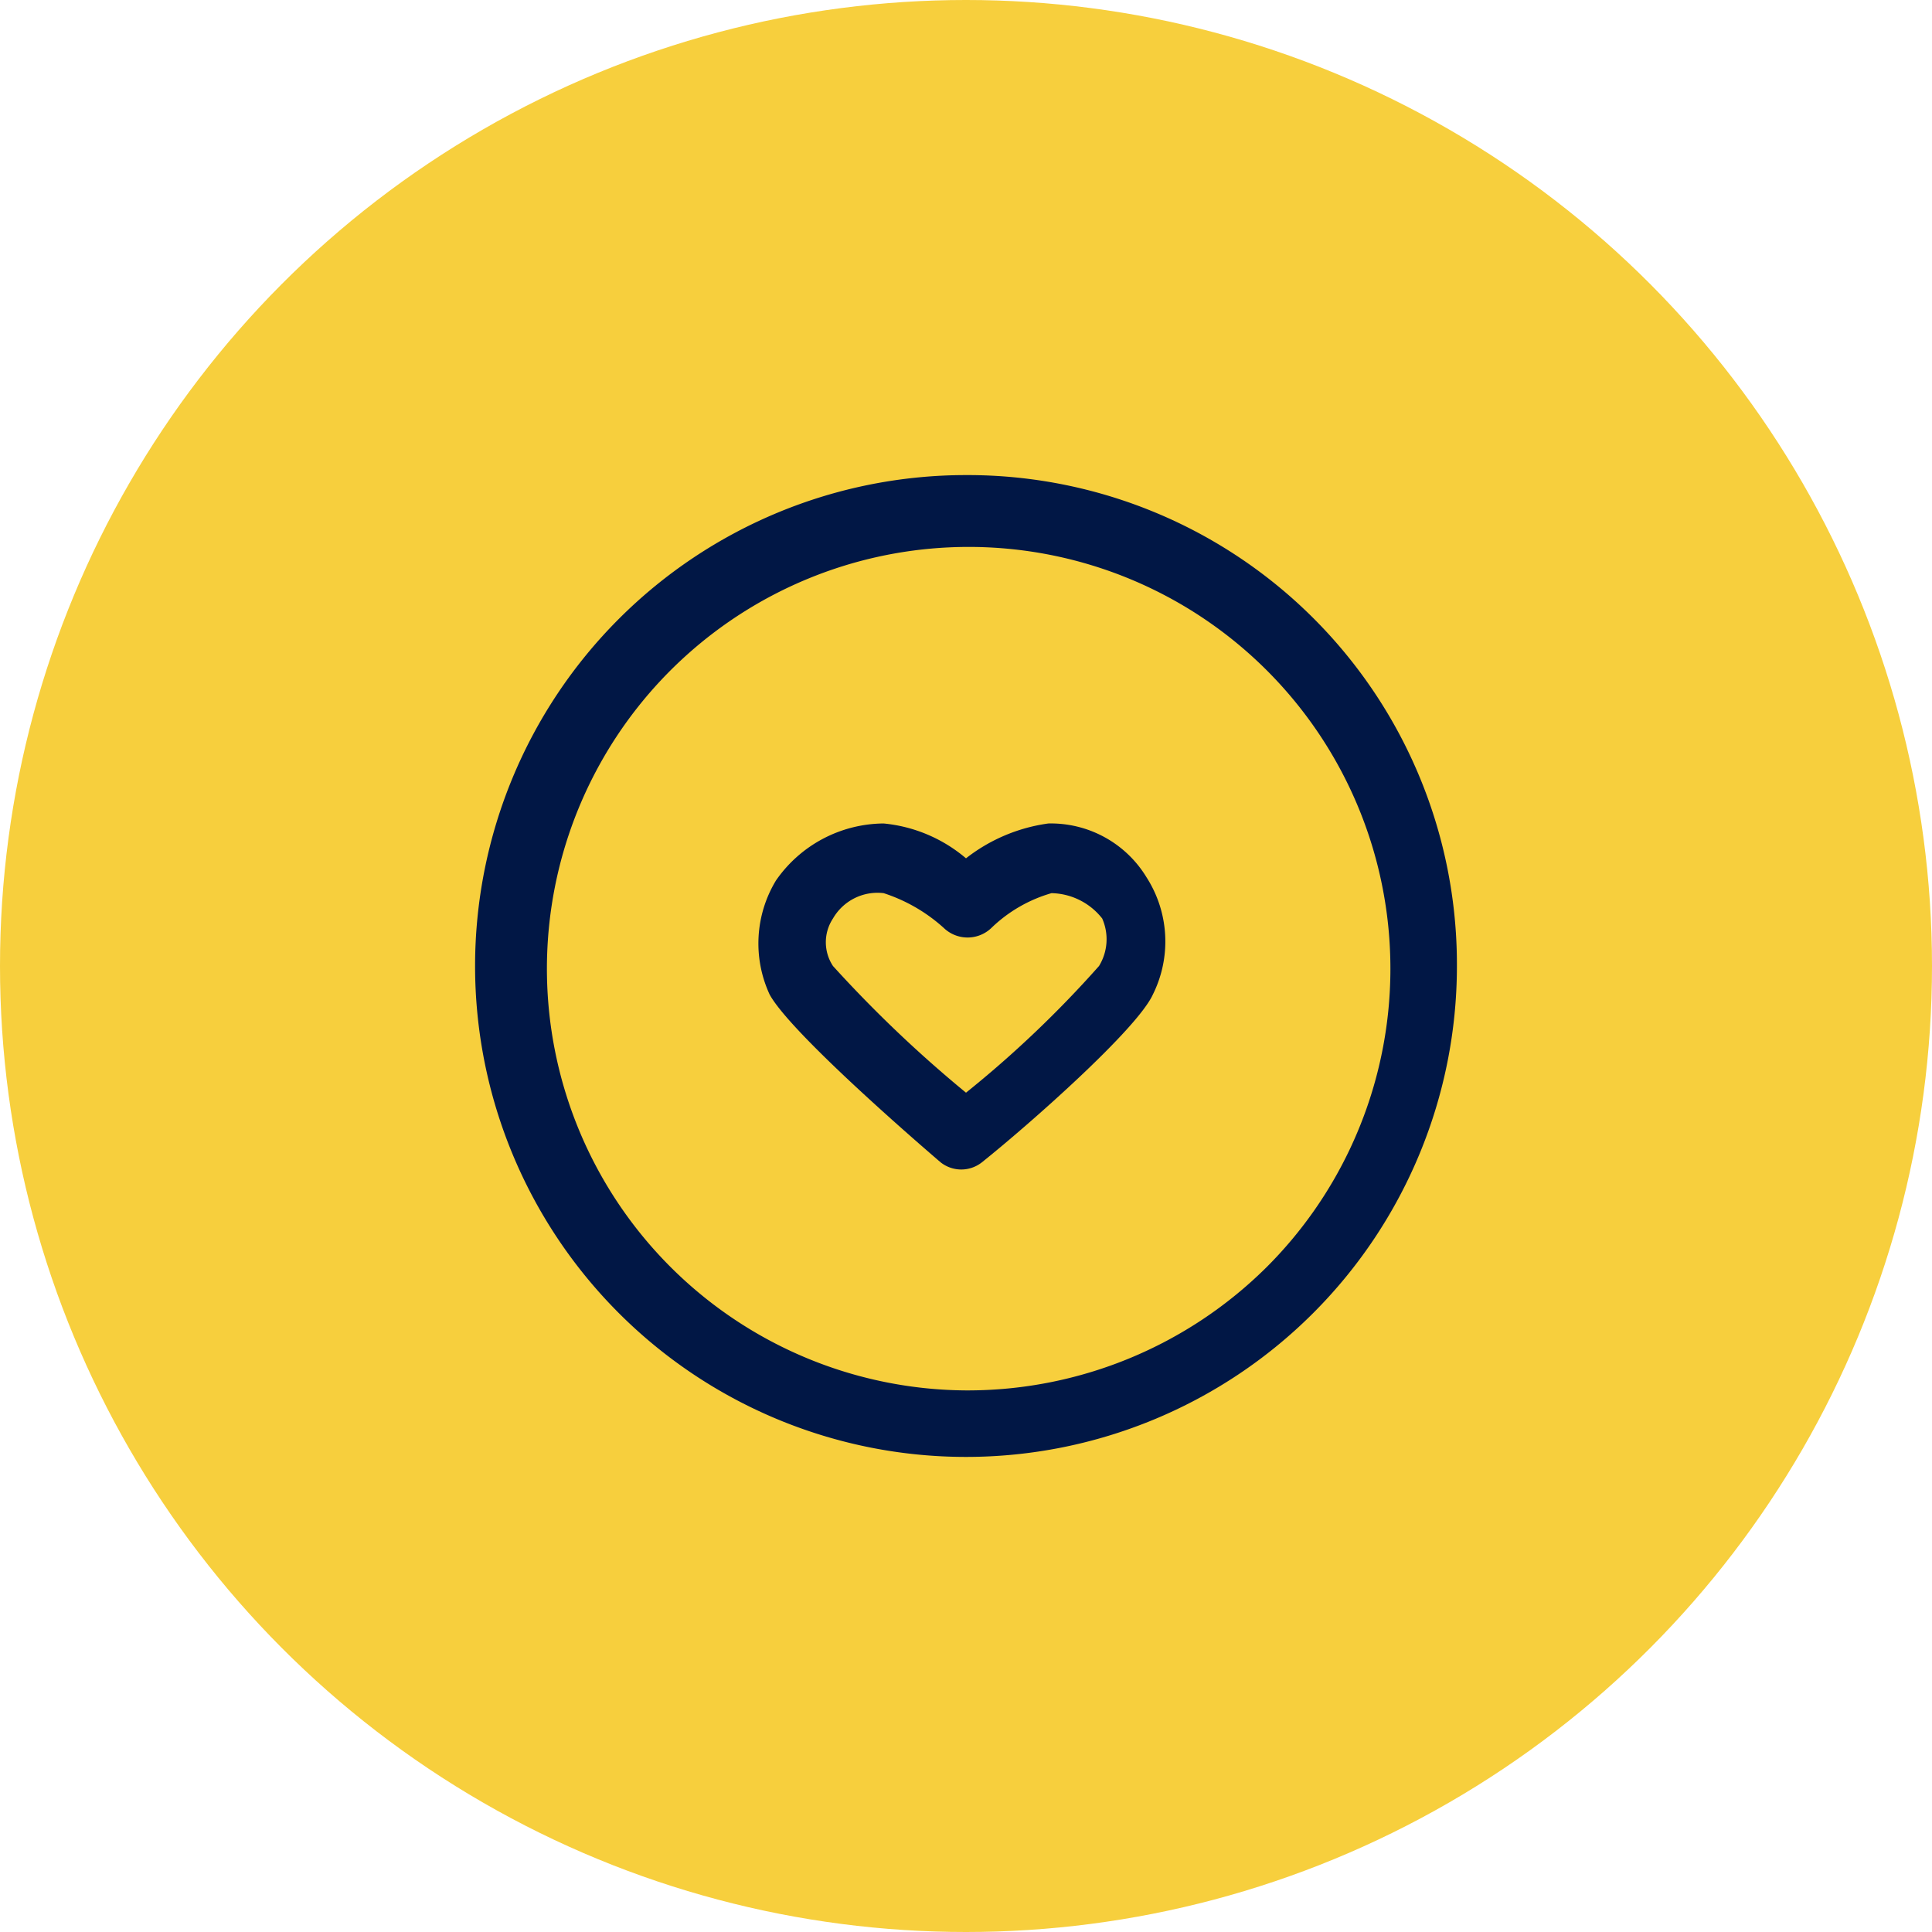 <svg id="Layer_1" data-name="Layer 1" xmlns="http://www.w3.org/2000/svg" width="61" height="61" viewBox="0 0 61 61"><defs><style>.cls-1{fill:#f7cf3d;}.cls-2{fill:#011745;fill-rule:evenodd;}</style></defs><g id="Community"><g id="Community---Desktop"><g id="give-back"><g id="icon_heart" data-name="icon/heart"><g id="Group-7"><g id="Group-9"><g id="Group-13"><g id="Group-10"><g id="Mask"><circle id="path-1" class="cls-1" cx="30.5" cy="30.5" r="30.5"/></g></g></g></g><g id="Like"><path id="Shape" class="cls-2" d="M30.5,15A15.5,15.5,0,1,0,46,30.5,15.45,15.45,0,0,0,30.5,15Zm0,28.9A13.316,13.316,0,1,1,40,40,13.401,13.401,0,0,1,30.5,43.9Z"/><path id="Shape-2" data-name="Shape" class="cls-2" d="M33.1,26a5.409,5.409,0,0,0-2.6,1.1A4.707,4.707,0,0,0,27.9,26a4.172,4.172,0,0,0-3.4,1.8,3.841,3.841,0,0,0-.2,3.6c.6,1.1,4,4.1,5.4,5.3a1.051,1.051,0,0,0,1.3,0c1.5-1.2,4.9-4.2,5.4-5.3a3.755,3.755,0,0,0-.2-3.7A3.533,3.533,0,0,0,33.1,26Zm1.6,4.5a34.357,34.357,0,0,1-4.2,4,39.71,39.71,0,0,1-4.2-4,1.36,1.36,0,0,1,0-1.5,1.623,1.623,0,0,1,1.6-.8,5.243,5.243,0,0,1,1.9,1.1,1.086,1.086,0,0,0,1.5,0,4.532,4.532,0,0,1,1.9-1.1,2.088,2.088,0,0,1,1.6.8,1.617,1.617,0,0,1-.1,1.5Z"/></g></g></g></g></g></g></svg>